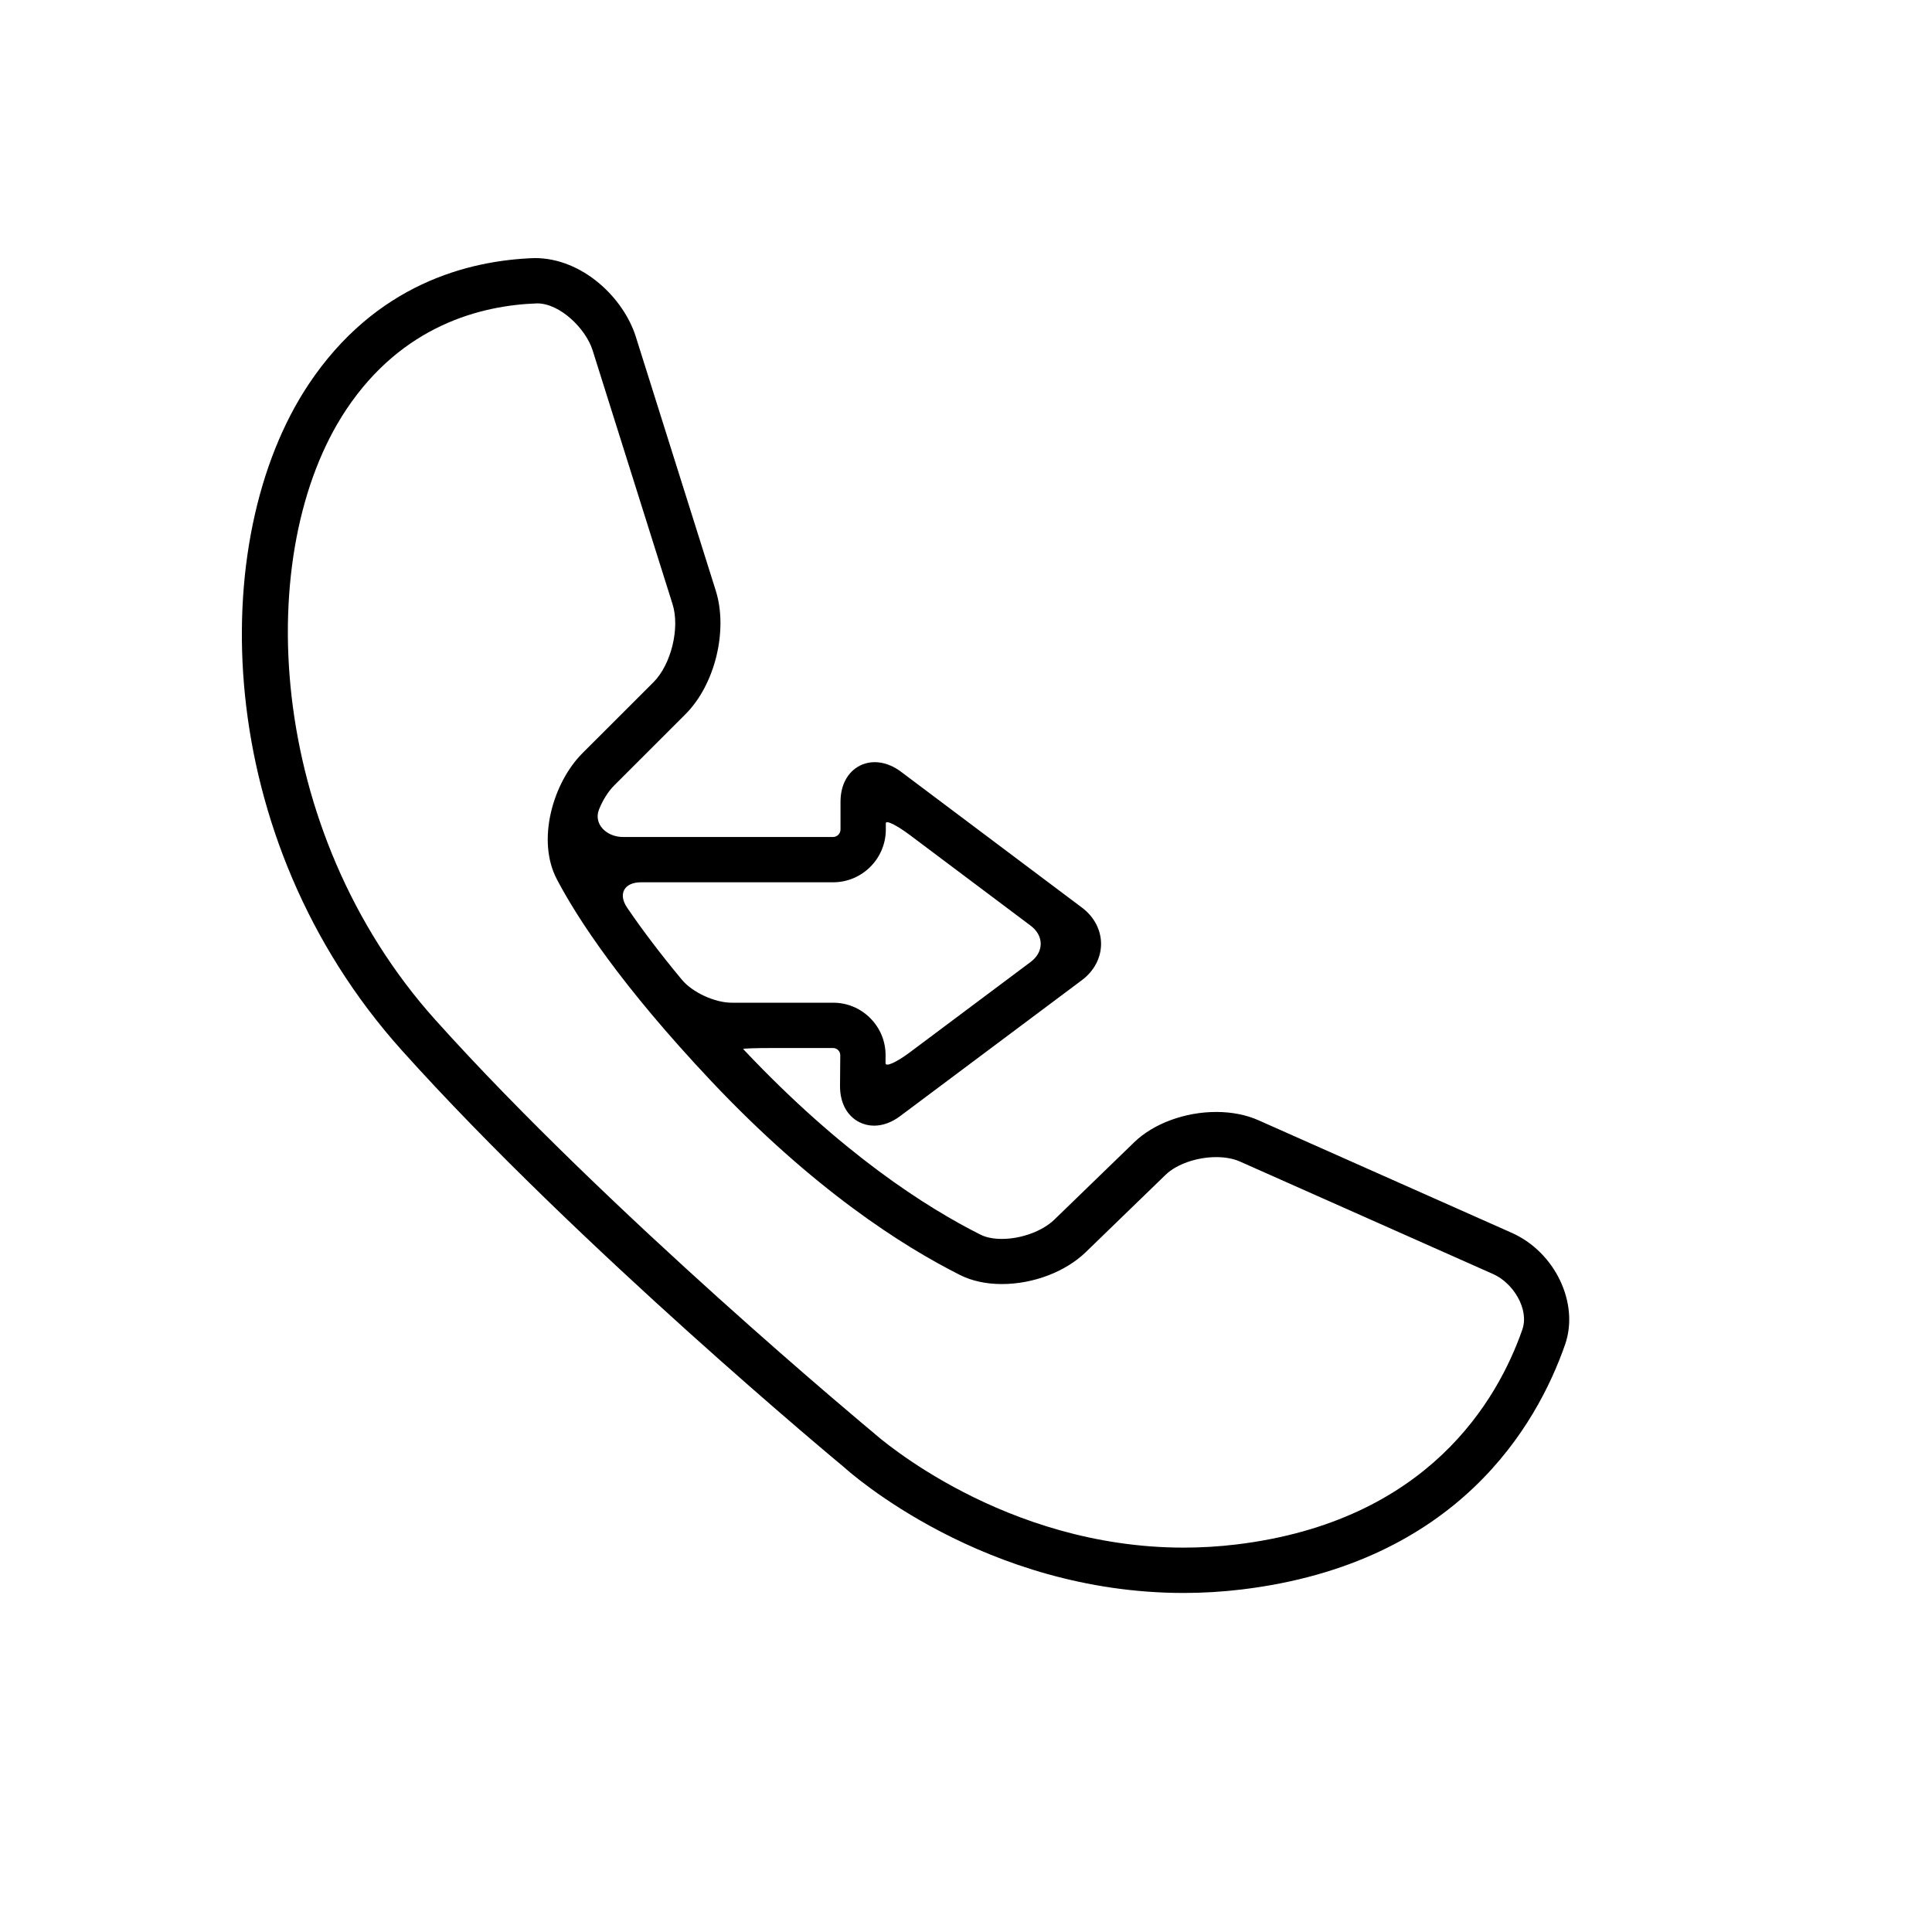 <?xml version="1.0" encoding="iso-8859-1"?>
<!-- Generator: Adobe Illustrator 17.1.0, SVG Export Plug-In . SVG Version: 6.00 Build 0)  -->
<!DOCTYPE svg PUBLIC "-//W3C//DTD SVG 1.1//EN" "http://www.w3.org/Graphics/SVG/1.1/DTD/svg11.dtd">
<svg version="1.1" id="Capa_1" xmlns="http://www.w3.org/2000/svg" xmlns:xlink="http://www.w3.org/1999/xlink" x="0px" y="0px"
	 viewBox="0 0 64 64" style="enable-background:new 0 0 64 64;" xml:space="preserve">
<g>
	<path d="M13.31,34.793c5.85,6.518,14.577,13.751,14.65,13.81c0.187,0.17,4.655,4.166,11.252,4.166c0.638,0,1.286-0.039,1.926-0.116
		c7.156-0.865,9.779-5.452,10.706-8.109c0.479-1.367-0.327-3.063-1.761-3.703l-8.399-3.733c-0.403-0.179-0.885-0.273-1.394-0.273
		c-1.038,0-2.08,0.385-2.718,1.004l-2.647,2.564c-0.394,0.381-1.093,0.638-1.74,0.638c-0.277,0-0.521-0.049-0.705-0.142
		c-1.787-0.896-4.595-2.685-7.83-6.115c-0.011-0.011-0.021-0.022-0.031-0.034c-0.017-0.019,0.417-0.033,0.969-0.033h2.006
		c0.066,0,0.126,0.024,0.172,0.071c0.046,0.046,0.07,0.106,0.069,0.173l-0.008,1.005c-0.005,0.559,0.229,0.999,0.64,1.208
		c0.153,0.076,0.317,0.115,0.489,0.115c0.288,0,0.586-0.109,0.862-0.316l6.024-4.506c0.401-0.3,0.632-0.738,0.632-1.199
		c0-0.462-0.229-0.899-0.631-1.201l-6-4.505c-0.44-0.329-0.942-0.405-1.352-0.202c-0.412,0.207-0.648,0.645-0.648,1.202v0.915
		c0,0.138-0.112,0.25-0.25,0.25h-6.952c-0.552,0-0.993-0.435-0.795-0.919c0.126-0.31,0.302-0.592,0.505-0.794l2.355-2.354
		c0.98-0.979,1.42-2.78,1.003-4.1l-2.648-8.409c-0.403-1.279-1.762-2.602-3.347-2.602c-2.195,0.074-5.276,0.859-7.491,4.183
		C6.799,17.874,7.005,27.769,13.31,34.793z M29.344,27.478c0,0,0-0.093,0-0.207c0-0.114,0.358,0.062,0.8,0.393l4,3.002
		c0.442,0.332,0.441,0.868-0.001,1.199l-4.01,3c-0.442,0.331-0.8,0.489-0.799,0.353l0.002-0.246c0.004-0.469-0.175-0.91-0.504-1.241
		c-0.329-0.333-0.768-0.515-1.237-0.515h-3.359c-0.552,0-1.295-0.337-1.648-0.762c-0.763-0.918-1.355-1.712-1.813-2.386
		c-0.311-0.457-0.095-0.841,0.458-0.841h6.362C28.559,29.228,29.344,28.443,29.344,27.478z M17.798,10.05
		c0.757,0.003,1.606,0.837,1.833,1.554l2.648,8.409c0.25,0.791-0.046,2-0.633,2.588l-2.355,2.353
		c-0.962,0.962-1.531,2.87-0.843,4.176c0.682,1.297,2.122,3.51,5.11,6.681c3.385,3.589,6.353,5.476,8.248,6.427
		c0.388,0.195,0.865,0.298,1.38,0.298c1.042,0,2.108-0.405,2.782-1.058l2.647-2.564c0.36-0.349,1.033-0.583,1.673-0.583
		c0.299,0,0.57,0.05,0.786,0.146l8.399,3.733c0.64,0.285,1.196,1.149,0.955,1.837c-0.812,2.328-3.122,6.348-9.469,7.115
		c-0.58,0.07-1.167,0.105-1.747,0.105c-5.949,0-10.089-3.638-10.27-3.799c-0.085-0.07-8.771-7.278-14.516-13.678
		c-5.641-6.285-6.082-15.532-2.955-20.224C13.332,10.774,15.938,10.113,17.798,10.05z"/>
</g>
</svg>
